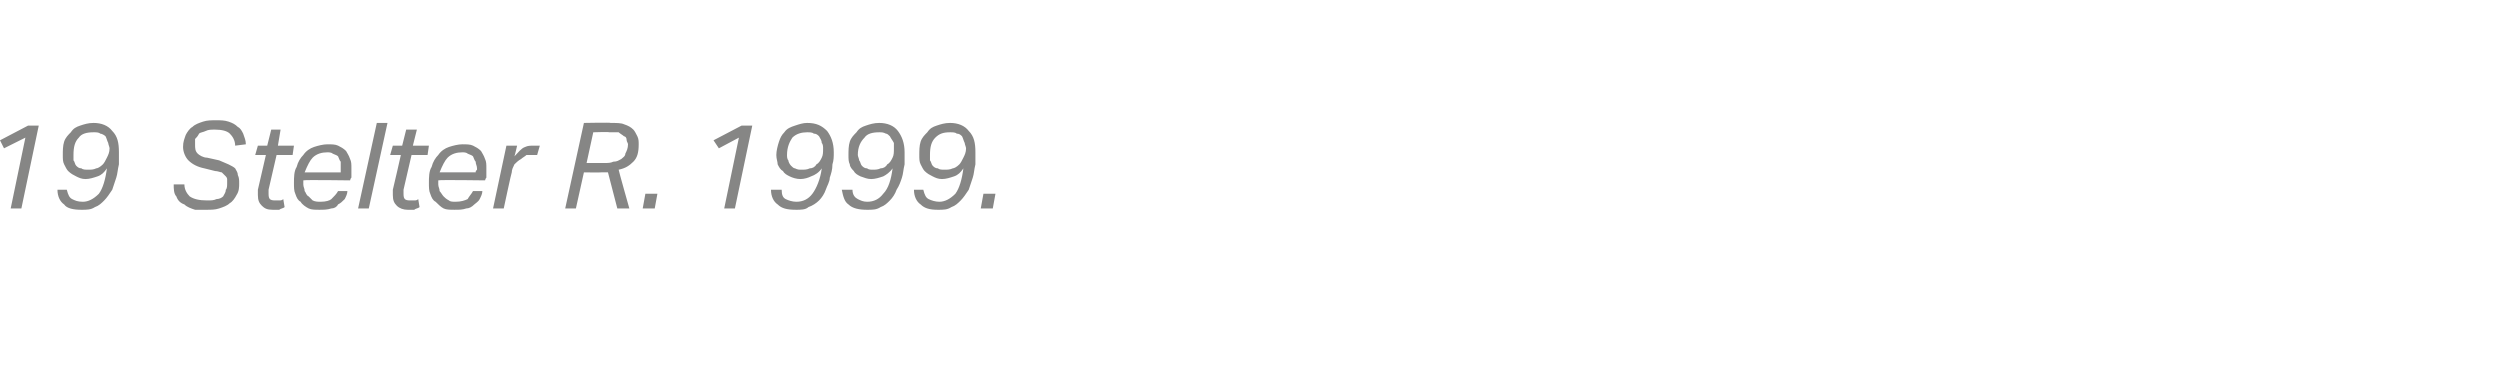 <?xml version="1.0" standalone="no"?><!DOCTYPE svg PUBLIC "-//W3C//DTD SVG 1.1//EN" "http://www.w3.org/Graphics/SVG/1.1/DTD/svg11.dtd"><svg xmlns="http://www.w3.org/2000/svg" xmlns:xlink="http://www.w3.org/1999/xlink" version="1.1" width="187.1px" height="27.6px" viewBox="0 -9 187.1 27.6" style="top:-9px"><desc>﻿﻿￼</desc><defs/><g id="Polygon352353"><path d="m1.9 1.3l-1.6.8l-.3-.6L2.1.4h.8L1.6 6.6h-.8l1.1-5.3zM5 5.2c.1.4.2.6.4.7c.2.1.4.2.8.2c.4 0 .8-.2 1.2-.6c.3-.4.5-1.1.6-1.9c-.2.3-.4.5-.7.6c-.3.1-.6.2-.9.2c-.3 0-.5-.1-.7-.2c-.2-.1-.4-.2-.6-.4c-.1-.1-.2-.3-.3-.5c-.1-.2-.1-.4-.1-.7c0-.3 0-.7.1-1c.1-.3.3-.5.5-.7c.2-.3.4-.4.7-.5c.3-.1.6-.2 1-.2c.6 0 1.1.2 1.4.6c.4.4.5.9.5 1.6v.9c-.1.4-.1.7-.2 1l-.3.9c-.2.3-.4.6-.6.8c-.2.2-.4.4-.7.5c-.3.2-.6.2-1 .2c-.6 0-1.1-.1-1.3-.4c-.3-.2-.5-.6-.5-1.1h.7zm1.6-1.5c.2 0 .4 0 .6-.1c.1 0 .3-.1.5-.3c.1-.1.2-.3.3-.5c.1-.2.2-.4.2-.7c0-.1-.1-.3-.1-.4c-.1-.2-.1-.3-.2-.5c-.1-.1-.3-.2-.4-.2C7.4.9 7.2.9 7 .9c-.5 0-.9.1-1.1.4c-.3.3-.4.7-.4 1.3v.4c.1.1.1.3.2.4c.1.1.2.2.4.2c.1.1.3.1.5.1zm11.3 1c0 .3 0 .6-.2.9c-.1.2-.3.5-.5.6c-.2.2-.5.3-.8.4c-.3.1-.6.1-1 .1h-.8c-.3-.1-.6-.2-.8-.4c-.3-.1-.5-.3-.6-.6c-.2-.2-.2-.6-.2-.9h.8c0 .4.2.7.4.9c.3.2.7.3 1.3.3c.3 0 .5 0 .7-.1c.2 0 .4-.1.5-.2c.1-.2.2-.3.2-.5c.1-.1.1-.3.1-.5v-.3c0-.1-.1-.2-.1-.2l-.3-.3c-.1 0-.3-.1-.5-.1l-.8-.2c-.5-.1-.9-.3-1.2-.6c-.2-.2-.4-.6-.4-1c0-.4.1-.6.2-.9c.1-.2.3-.5.5-.6c.2-.2.5-.3.8-.4c.3-.1.6-.1 1-.1c.3 0 .6 0 .9.1c.3.1.5.2.7.4c.2.1.3.3.4.5c.1.3.2.5.2.8l-.8.1c0-.4-.2-.7-.4-.9c-.2-.2-.6-.3-1.1-.3c-.3 0-.5 0-.7.1c-.2.1-.4.1-.5.2c-.1.2-.2.3-.3.4v.4c0 .3 0 .5.2.7c.1.1.4.3.7.3l.9.2c.2.1.5.2.7.3c.2.1.4.2.5.3c.1.2.2.3.2.5c.1.2.1.4.1.6zm2.2.5v.3c0 .4.1.5.5.5h.3c.1 0 .2 0 .3-.1l.1.6c-.1.1-.3.1-.4.2h-.5c-.4 0-.6-.1-.8-.3c-.2-.2-.3-.4-.3-.8v-.4l.6-2.6h-.8l.2-.7h.7l.3-1.2h.7l-.2 1.2h1.2l-.1.7h-1.2l-.6 2.6zm4.4-2.8c-.4 0-.8.1-1.1.4c-.2.2-.4.6-.6 1.1h2.7v-.8c-.1-.1-.1-.2-.2-.4c-.1-.1-.2-.1-.4-.2c-.1-.1-.3-.1-.4-.1zm-1.8 2.1v.3c0 .2.1.3.1.5c.1.1.1.3.3.4l.3.3c.2.1.4.1.6.1c.4 0 .7-.1.8-.2c.2-.2.4-.4.5-.6h.7c0 .2-.1.4-.2.6c-.2.2-.3.3-.5.4c-.1.2-.3.3-.5.3c-.3.1-.6.1-.9.1c-.3 0-.6 0-.8-.1c-.2-.1-.5-.3-.6-.5c-.2-.1-.3-.3-.4-.6c-.1-.2-.1-.5-.1-.8c0-.4 0-.9.2-1.2c.1-.4.3-.7.5-.9c.2-.3.5-.5.8-.6c.3-.1.7-.2 1-.2c.3 0 .6 0 .8.1c.2.1.4.2.6.4c.1.2.2.3.3.6c.1.2.1.4.1.7v.7c-.05 0-.1.2-.1.2c0 0-3.46-.05-3.5 0zm4.1 2.1L28.2.2h.8l-1.4 6.4h-.8zm3.4-1.4v.3c0 .4.1.5.5.5h.3c.1 0 .2 0 .3-.1l.1.6c-.1.1-.3.1-.4.2h-.5c-.3 0-.6-.1-.8-.3c-.2-.2-.3-.4-.3-.8v-.4c.02-.03.6-2.6.6-2.6h-.8l.2-.7h.7l.3-1.2h.8l-.3 1.2h1.2l-.1.7h-1.2l-.6 2.6zm4.4-2.8c-.4 0-.8.1-1.1.4c-.2.2-.4.6-.6 1.1h2.7c0-.1 0-.1.1-.2v-.1c0-.2-.1-.3-.1-.5c-.1-.1-.1-.2-.2-.4c-.1-.1-.2-.1-.4-.2c-.1-.1-.3-.1-.4-.1zm-1.8 2.1v.3c0 .2.1.3.1.5c.1.1.2.3.3.4c.1.1.2.2.4.3c.1.1.3.1.5.1c.4 0 .7-.1.9-.2c.1-.2.3-.4.4-.6h.7c0 .2-.1.4-.2.6c-.1.2-.3.3-.4.4c-.2.2-.4.3-.6.3c-.3.1-.5.1-.9.1c-.3 0-.6 0-.8-.1c-.2-.1-.4-.3-.6-.5c-.2-.1-.3-.3-.4-.6c-.1-.2-.1-.5-.1-.8c0-.4 0-.9.2-1.2c.1-.4.3-.7.5-.9c.2-.3.5-.5.8-.6c.3-.1.7-.2 1-.2c.3 0 .6 0 .8.1c.2.1.4.2.6.4c.1.2.2.3.3.6c.1.2.1.4.1.7v.7c-.04 0-.1.2-.1.2c0 0-3.45-.05-3.5 0zm7.4-1.9h-.8c-.1.1-.3.2-.4.3c-.2.1-.4.3-.5.4c-.1.2-.2.4-.2.6c-.02-.02-.6 2.7-.6 2.7h-.8l1-4.7h.8s-.17.75-.2.8c.3-.3.5-.6.8-.7c.2-.1.4-.1.7-.1h.4l-.2.7zm2.9 4h-.8L43.7.2s2.04-.04 2 0c.4 0 .8 0 1 .1c.3.1.5.2.7.4c.1.1.2.3.3.5c.1.2.1.4.1.6c0 .6-.1 1-.4 1.3c-.3.3-.6.5-1.1.6c-.01.04.8 2.9.8 2.9h-.9l-.7-2.7h-.5c-.03.02-1.3 0-1.3 0l-.6 2.7zm2.1-3.4c.3 0 .5 0 .7-.1c.3 0 .4-.1.6-.2c.1-.1.3-.2.3-.4c.1-.2.2-.4.2-.7c0-.1-.1-.2-.1-.3c0-.2-.1-.3-.2-.3c-.1-.1-.3-.2-.4-.3h-.7c-.01-.04-1.2 0-1.2 0l-.5 2.3h1.3zm2.9 3.4l.2-1.1h.9L49 6.6h-.9zm7.2-5.3l-1.5.8l-.4-.6L55.5.4h.8L55 6.6h-.8l1.1-5.3zm3.2 3.9c0 .4.1.6.3.7c.2.1.5.2.8.2c.5 0 .9-.2 1.2-.6c.3-.4.6-1.1.7-1.9c-.2.3-.5.5-.8.6c-.2.1-.5.2-.8.2c-.3 0-.6-.1-.8-.2c-.2-.1-.4-.2-.5-.4c-.2-.1-.3-.3-.4-.5c0-.2-.1-.4-.1-.7c0-.3.1-.7.2-1c.1-.3.2-.5.4-.7c.2-.3.5-.4.8-.5c.3-.1.6-.2.9-.2c.7 0 1.1.2 1.5.6c.3.4.5.9.5 1.6c0 .3 0 .6-.1.9c0 .4-.1.7-.2 1c0 .3-.2.6-.3.9c-.1.3-.3.6-.5.8c-.2.2-.5.4-.8.5c-.2.2-.6.2-.9.2c-.7 0-1.1-.1-1.4-.4c-.3-.2-.5-.6-.5-1.1h.8zM60 3.7c.2 0 .4 0 .6-.1c.2 0 .4-.1.5-.3c.2-.1.3-.3.4-.5c.1-.2.1-.4.1-.7c0-.1 0-.3-.1-.4c0-.2-.1-.3-.2-.5c-.1-.1-.2-.2-.4-.2c-.1-.1-.3-.1-.5-.1c-.4 0-.8.1-1.1.4c-.2.3-.4.7-.4 1.3c0 .1 0 .3.1.4c0 .1.1.3.2.4c.1.1.2.2.3.2c.2.1.3.1.5.1zm3.8 1.5c0 .4.2.6.4.7c.2.1.4.2.7.2c.5 0 .9-.2 1.2-.6c.4-.4.6-1.1.7-1.9c-.2.3-.5.5-.7.6c-.3.1-.6.2-.9.2c-.3 0-.5-.1-.8-.2c-.2-.1-.4-.2-.5-.4c-.1-.1-.3-.3-.3-.5c-.1-.2-.1-.4-.1-.7c0-.3 0-.7.1-1c.1-.3.3-.5.5-.7c.2-.3.4-.4.7-.5c.3-.1.6-.2 1-.2c.6 0 1.1.2 1.4.6c.3.4.5.9.5 1.6v.9c-.1.4-.1.7-.2 1c-.1.3-.2.6-.4.9c-.1.3-.3.6-.5.8c-.2.2-.4.4-.7.5c-.3.2-.6.2-1 .2c-.6 0-1.1-.1-1.4-.4c-.3-.2-.4-.6-.5-1.1h.8zm1.5-1.5c.2 0 .4 0 .6-.1c.2 0 .4-.1.5-.3c.2-.1.3-.3.4-.5c.1-.2.1-.4.1-.7v-.4c-.1-.2-.2-.3-.3-.5c-.1-.1-.2-.2-.3-.2c-.2-.1-.3-.1-.5-.1c-.5 0-.9.1-1.1.4c-.3.3-.5.7-.5 1.3c0 .1.1.3.1.4c.1.1.1.3.2.4c.1.1.2.2.4.2c.1.1.3.1.4.1zm3.8 1.5c.1.4.2.6.4.7c.2.1.5.2.8.2c.4 0 .8-.2 1.2-.6c.3-.4.5-1.1.6-1.9c-.2.3-.4.5-.7.6c-.3.1-.6.2-.9.2c-.3 0-.5-.1-.7-.2c-.2-.1-.4-.2-.6-.4c-.1-.1-.2-.3-.3-.5c-.1-.2-.1-.4-.1-.7c0-.3 0-.7.1-1c.1-.3.3-.5.5-.7c.2-.3.4-.4.7-.5c.3-.1.6-.2 1-.2c.6 0 1.1.2 1.4.6c.4.4.5.9.5 1.6v.9c-.1.4-.1.7-.2 1l-.3.9c-.2.3-.4.6-.6.8c-.2.2-.4.4-.7.5c-.3.2-.6.2-1 .2c-.6 0-1-.1-1.3-.4c-.3-.2-.5-.6-.5-1.1h.7zm1.6-1.5c.2 0 .4 0 .6-.1c.1 0 .3-.1.5-.3c.1-.1.2-.3.3-.5c.1-.2.2-.4.2-.7c0-.1-.1-.3-.1-.4c-.1-.2-.1-.3-.2-.5c-.1-.1-.2-.2-.4-.2c-.1-.1-.3-.1-.5-.1c-.5 0-.8.1-1.1.4c-.3.3-.4.7-.4 1.3v.4c.1.1.1.3.2.4c.1.1.2.2.4.2c.1.1.3.1.5.1zm2.7 2.9l.2-1.1h.9l-.2 1.1h-.9z" stroke="none" fill="#868685"/><a xlink:href="javascript:nav.to(295,[717,613,722,624],&apos;#item229113&apos;);" xlink:title="﻿19 Stelter R. 1999."><rect style="fill:transparent;" x="-1" y="-1" width="76" height="8"/></a></g></svg>
